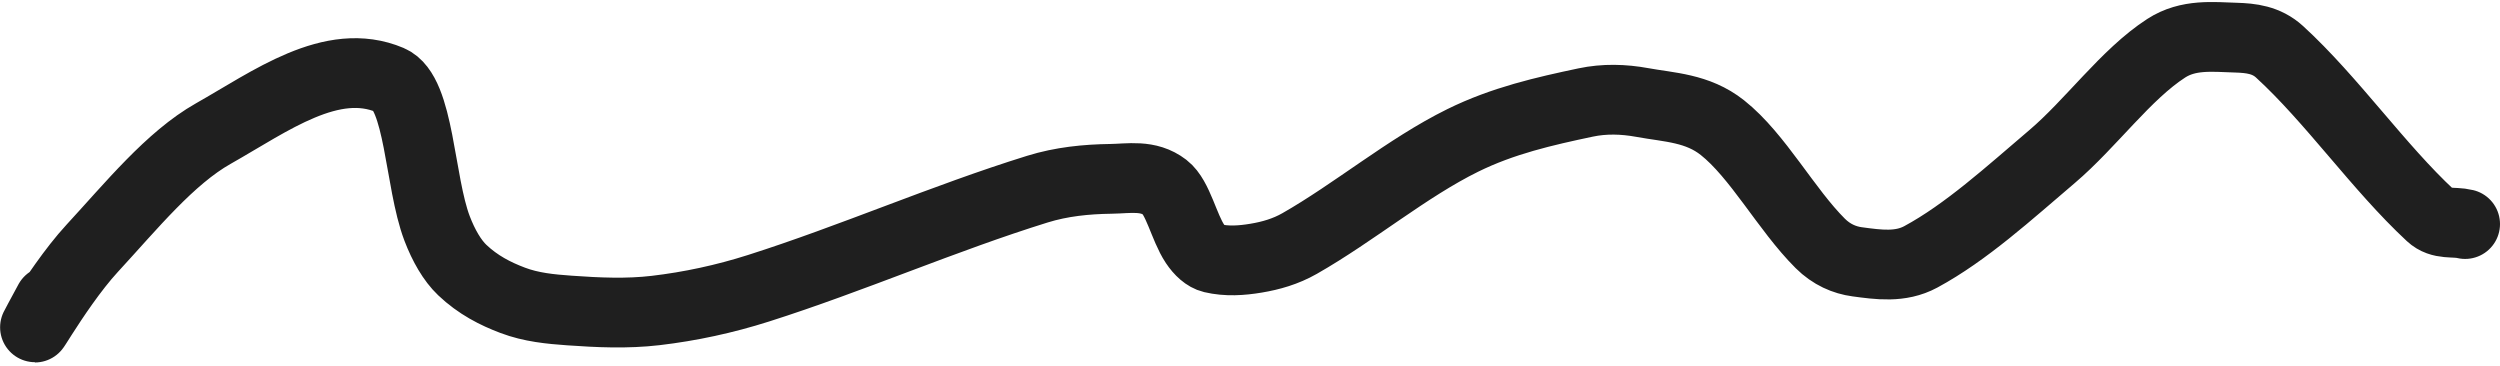 <svg xmlns="http://www.w3.org/2000/svg" width="430" height="63" viewBox="0 0 430 63" fill="none"><path d="M8.452 51.763C2.147 63.475 9.232 49.887 15.842 42.725C22.587 35.415 29.247 27.182 36.693 22.974C46.521 17.421 57.067 9.532 67.076 13.774C72.186 15.94 72.114 31.234 75.176 39.285C76.295 42.226 77.79 44.811 79.5 46.437C82.214 49.018 85.205 50.529 88.183 51.654C91.384 52.865 94.67 53.173 97.932 53.406C102.879 53.758 107.842 53.987 112.782 53.406C118.703 52.709 124.614 51.44 130.465 49.579C146.503 44.48 162.367 37.521 178.415 32.537C182.584 31.242 186.831 30.822 191.056 30.763C194.175 30.72 197.491 30.004 200.38 32.232C202.62 33.959 203.63 39.079 205.527 41.922C206.377 43.195 207.426 44.151 208.501 44.405C210.995 44.994 213.538 44.824 216.042 44.405C218.566 43.983 221.099 43.273 223.525 41.891C232.967 36.511 242.043 28.86 251.585 24.155C258.494 20.748 265.63 19.13 272.726 17.631C275.956 16.949 279.241 17.037 282.476 17.631C287.108 18.482 291.956 18.551 296.25 21.951C302.353 26.783 307.226 36.033 313.081 41.863C315.018 43.792 317.247 44.737 319.43 45.03C323.071 45.519 326.861 46.078 330.372 44.183C338.181 39.966 345.556 33.219 352.965 26.921C359.639 21.248 365.663 12.772 372.587 8.299C376.39 5.841 380.586 6.351 384.603 6.477C387.134 6.557 389.807 6.828 392.086 8.913C401.067 17.127 409.097 28.756 418.053 37.068C419.848 38.735 422.018 38.047 424 38.537" stroke="#1F1F1F" stroke-width="12" stroke-linecap="round"></path></svg>